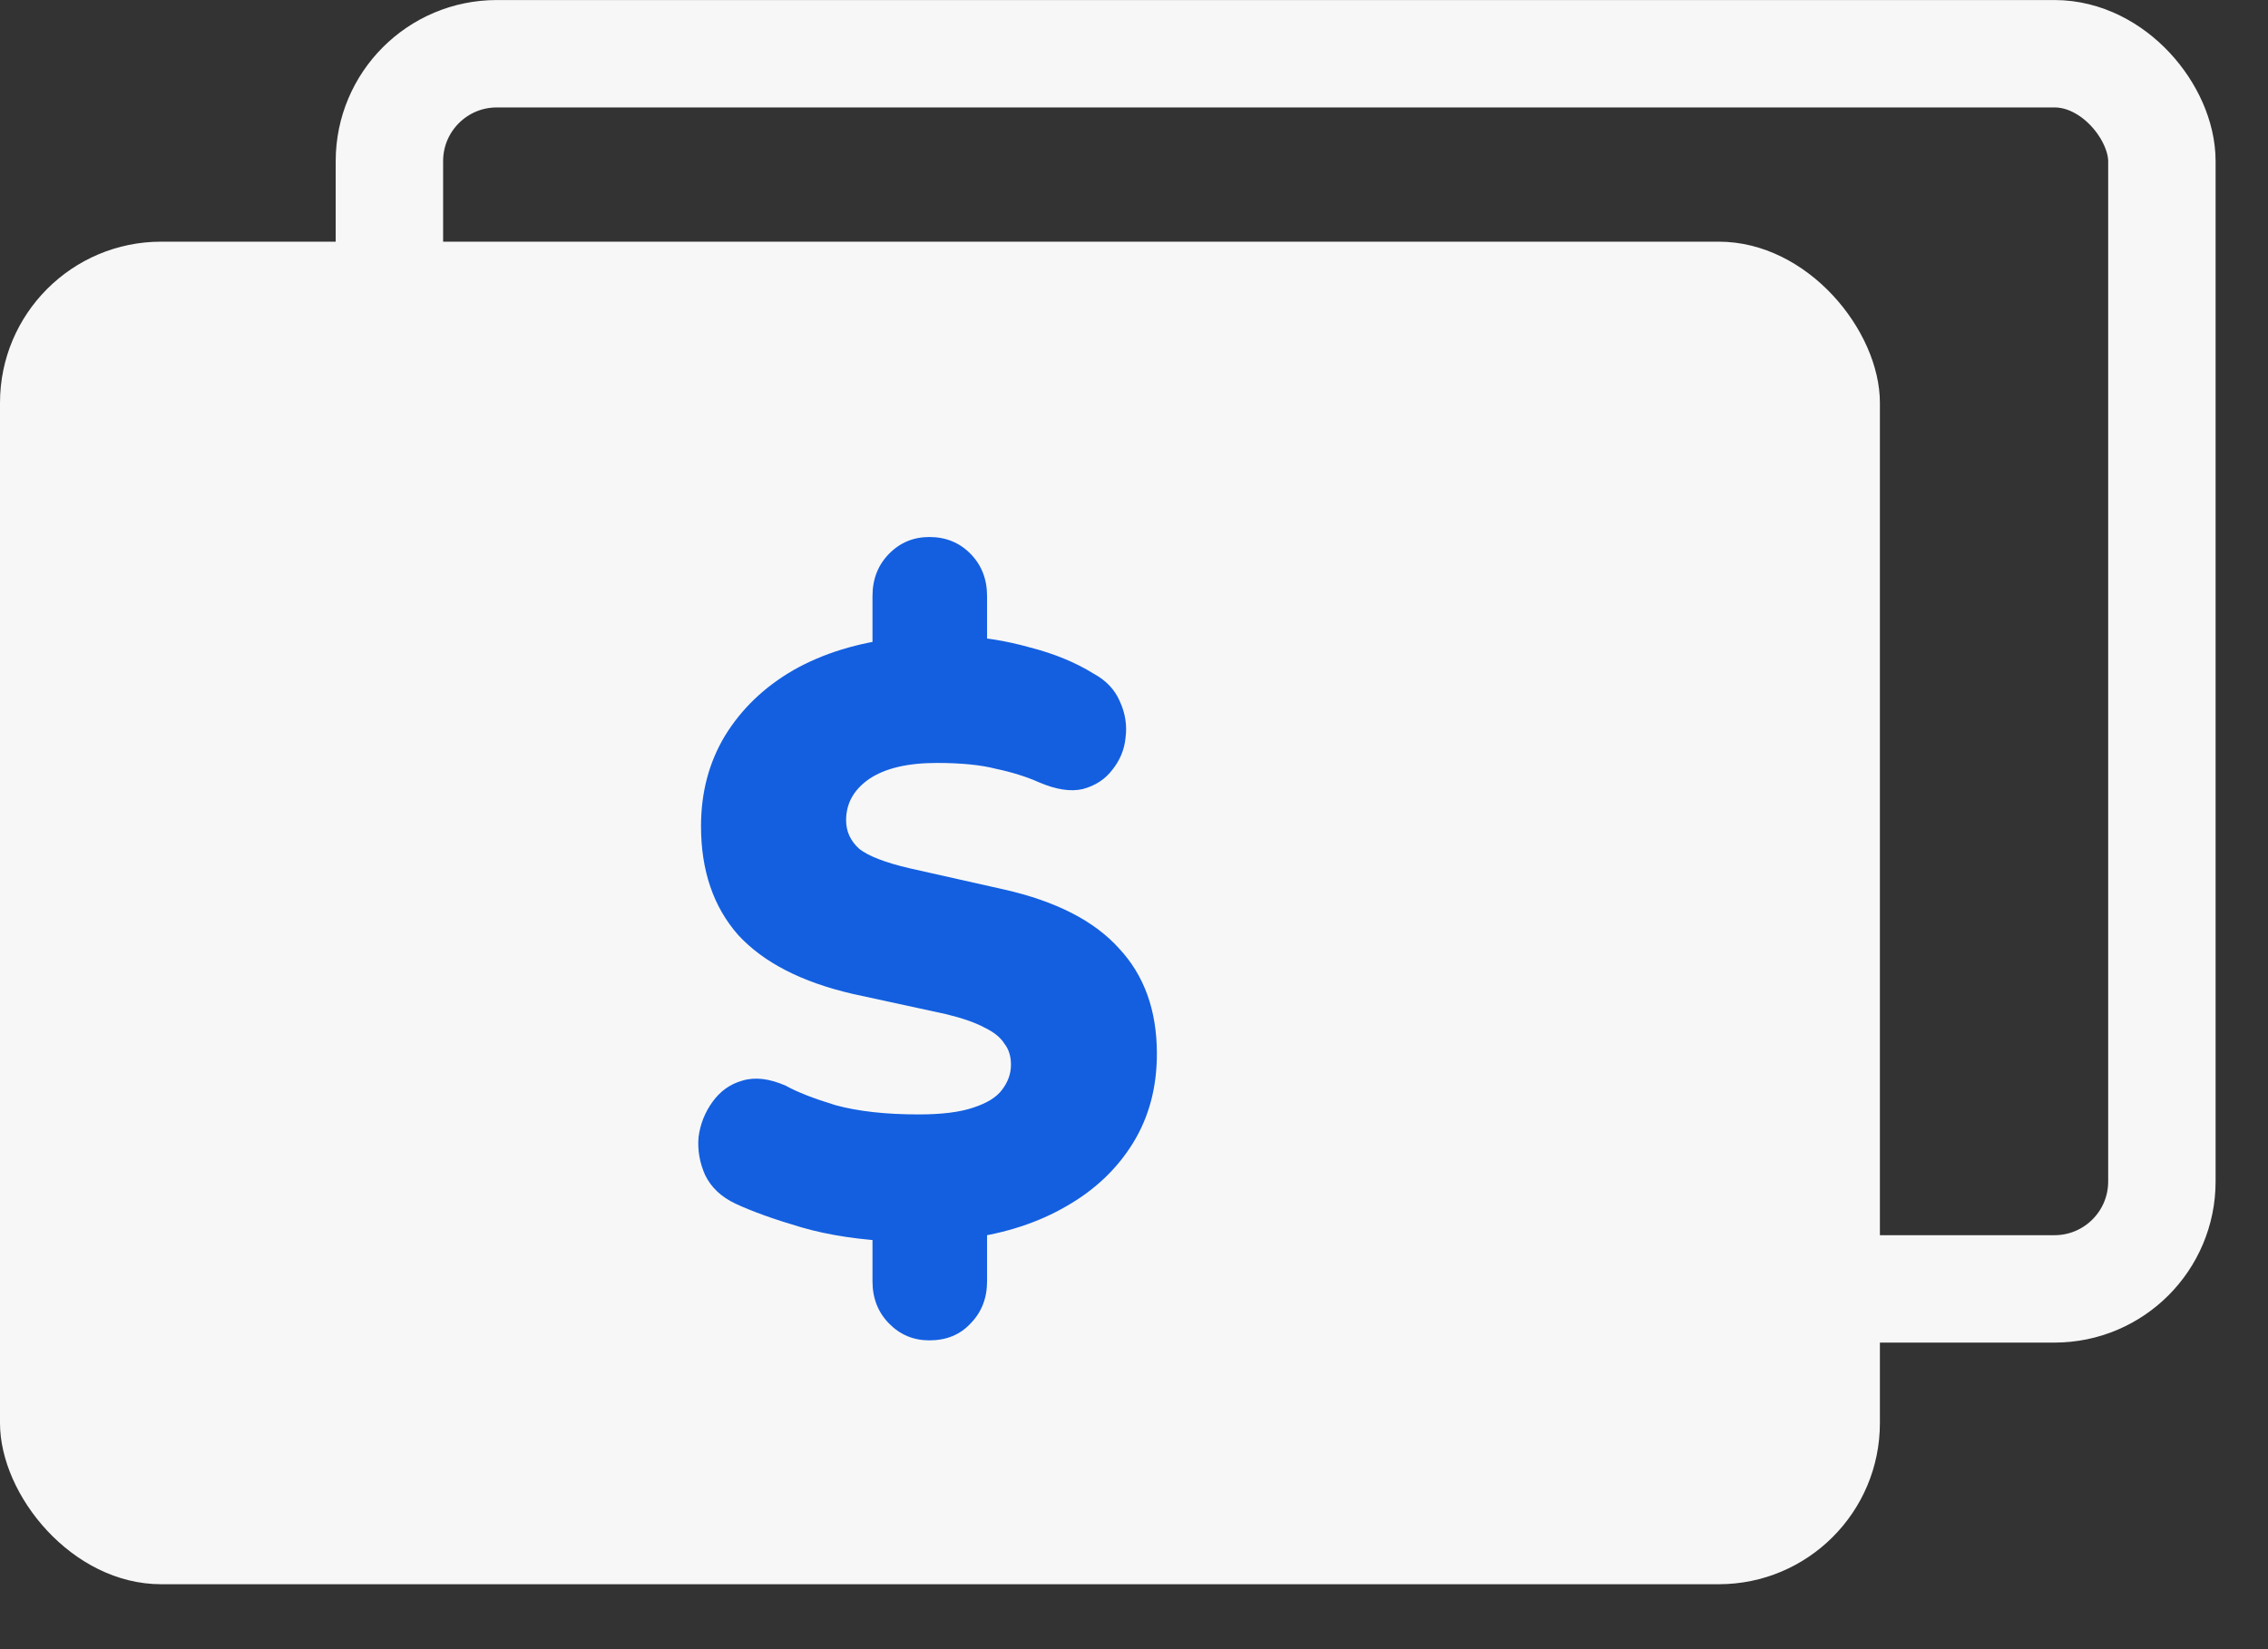 <?xml version="1.0" encoding="UTF-8"?> <svg xmlns="http://www.w3.org/2000/svg" width="33" height="24" viewBox="0 0 33 24" fill="none"><rect x="0" y="0" width="33" height="24" fill="#333333" stroke="none"/><rect x="5.666" y="0.782" width="25.79" height="17.975" rx="1.563" stroke="#F7F7F7" stroke-width="1.563"></rect><rect y="3.517" width="27.353" height="19.538" rx="2.345" fill="#F7F7F7"></rect><path d="M13.523 19.506C13.29 19.506 13.095 19.424 12.935 19.26C12.775 19.097 12.695 18.892 12.695 18.647V17.739L13.055 18.07C12.519 18.046 12.055 17.976 11.663 17.862C11.271 17.747 10.951 17.633 10.704 17.518C10.495 17.42 10.348 17.281 10.26 17.101C10.18 16.921 10.148 16.737 10.164 16.549C10.188 16.361 10.256 16.189 10.368 16.034C10.48 15.879 10.623 15.777 10.799 15.727C10.983 15.67 11.195 15.695 11.435 15.801C11.595 15.891 11.835 15.985 12.155 16.083C12.483 16.173 12.887 16.218 13.367 16.218C13.702 16.218 13.966 16.185 14.158 16.12C14.358 16.055 14.498 15.969 14.578 15.862C14.666 15.748 14.71 15.625 14.71 15.494C14.71 15.372 14.678 15.269 14.614 15.188C14.558 15.098 14.462 15.02 14.326 14.955C14.19 14.881 14.002 14.816 13.762 14.758L12.407 14.464C11.663 14.292 11.107 14.006 10.739 13.605C10.38 13.196 10.2 12.669 10.2 12.023C10.2 11.532 10.316 11.095 10.547 10.71C10.787 10.318 11.119 9.999 11.543 9.753C11.975 9.508 12.479 9.353 13.055 9.287L12.695 9.496V8.674C12.695 8.428 12.775 8.224 12.935 8.06C13.095 7.897 13.29 7.815 13.523 7.815C13.762 7.815 13.962 7.897 14.122 8.06C14.282 8.224 14.362 8.428 14.362 8.674V9.496L14.002 9.263C14.306 9.271 14.634 9.324 14.986 9.422C15.338 9.512 15.646 9.639 15.91 9.802C16.093 9.901 16.221 10.036 16.294 10.207C16.373 10.379 16.401 10.555 16.377 10.735C16.361 10.906 16.297 11.062 16.186 11.201C16.081 11.34 15.938 11.434 15.754 11.483C15.578 11.524 15.366 11.491 15.118 11.385C14.934 11.303 14.726 11.238 14.494 11.189C14.27 11.131 13.982 11.103 13.63 11.103C13.207 11.103 12.879 11.18 12.647 11.336C12.423 11.491 12.311 11.691 12.311 11.937C12.311 12.1 12.375 12.239 12.503 12.354C12.639 12.46 12.883 12.554 13.235 12.636L14.602 12.943C15.362 13.114 15.922 13.401 16.282 13.802C16.649 14.194 16.833 14.705 16.833 15.335C16.833 15.826 16.717 16.259 16.485 16.635C16.253 17.011 15.93 17.318 15.514 17.555C15.106 17.792 14.63 17.948 14.086 18.021L14.362 17.727V18.647C14.362 18.892 14.282 19.097 14.122 19.26C13.97 19.424 13.77 19.506 13.523 19.506Z" fill="#135FE0"></path></svg> 